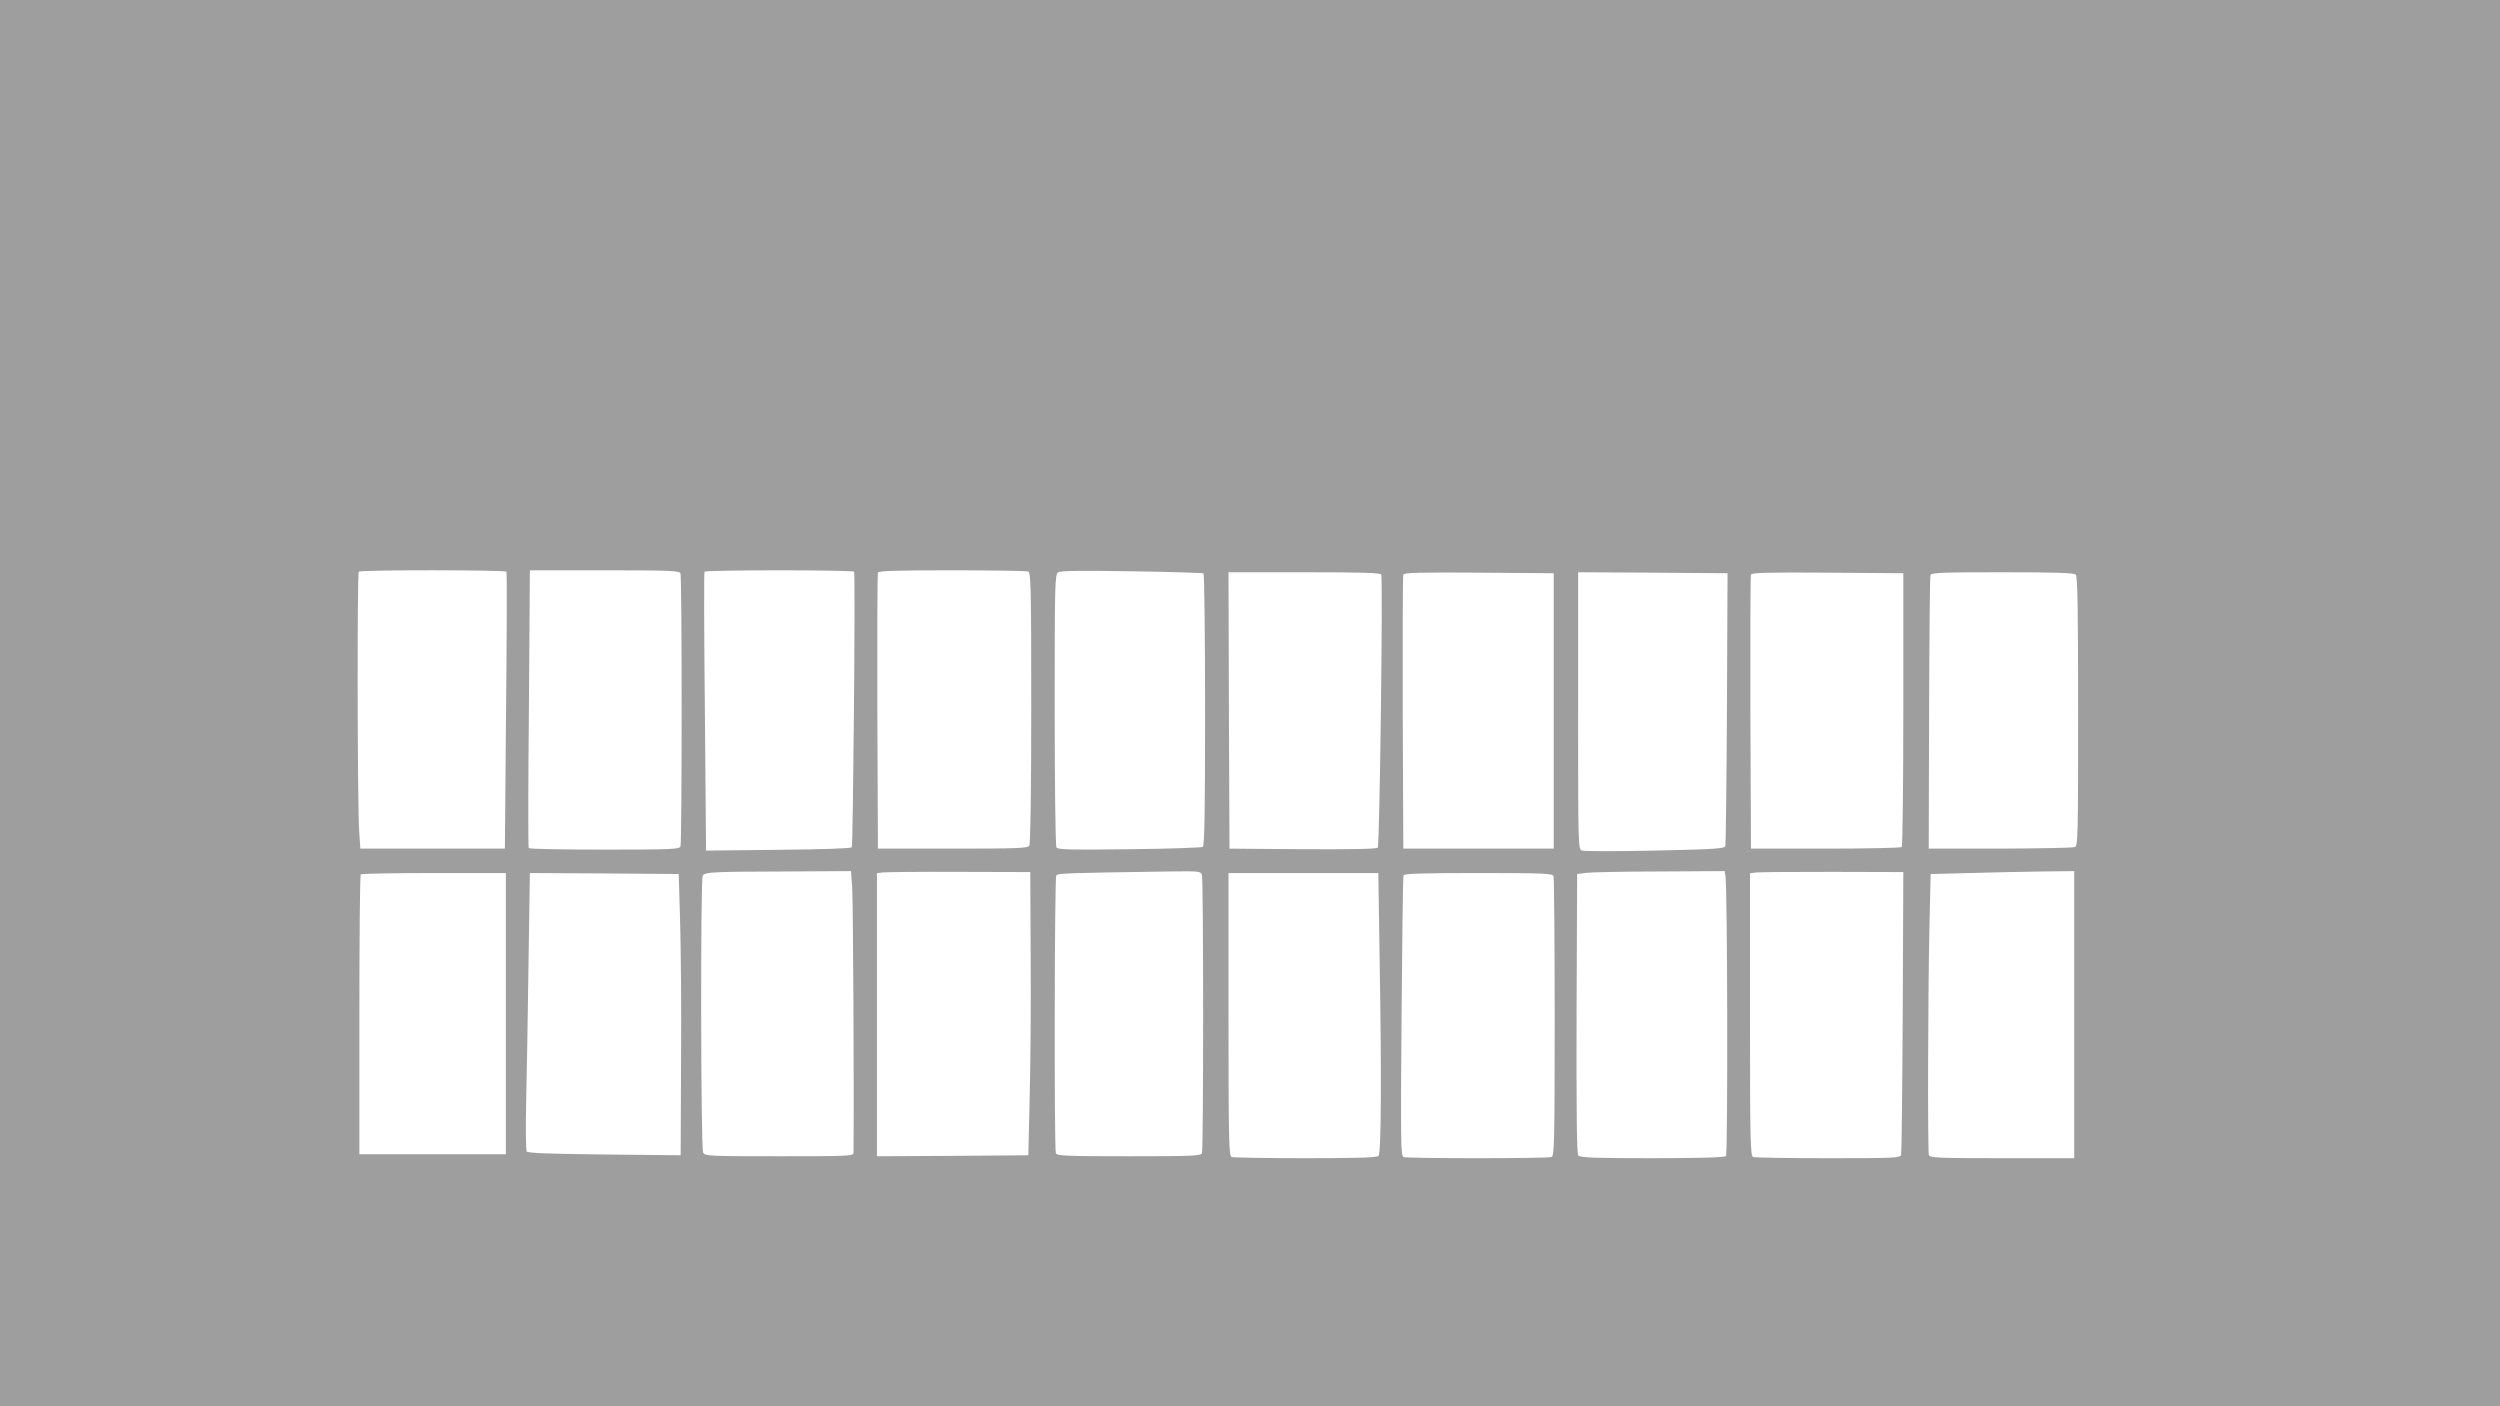 <?xml version="1.0" standalone="no"?>
<!DOCTYPE svg PUBLIC "-//W3C//DTD SVG 20010904//EN"
 "http://www.w3.org/TR/2001/REC-SVG-20010904/DTD/svg10.dtd">
<svg version="1.0" xmlns="http://www.w3.org/2000/svg"
 width="1280pt" height="720pt" viewBox="0 0 1280 720"
 preserveAspectRatio="xMidYMid meet">
<g transform="translate(0,720) scale(0.1,-0.1)"
fill="#9e9e9e" stroke="none">
<path d="M0 3600 l0 -3600 6400 0 6400 0 0 3600 0 3600 -6400 0 -6400 0 0
-3600z m2593 673 c3 -5 2 -325 -2 -713 l-6 -705 -370 0 -370 0 -6 90 c-9 121
-11 1320 -2 1328 9 10 751 9 756 0z m891 -9 c8 -20 8 -1378 0 -1398 -5 -14
-49 -16 -389 -16 -211 0 -386 3 -388 8 -3 4 -3 325 1 715 l5 707 382 0 c340 0
384 -2 389 -16z m889 9 c7 -12 -5 -1400 -12 -1411 -4 -6 -151 -11 -376 -13
l-370 -4 -6 710 c-4 391 -5 713 -2 718 2 4 175 7 383 7 208 0 381 -3 383 -7z
m891 1 c14 -6 16 -76 16 -698 0 -418 -4 -697 -10 -706 -8 -13 -63 -15 -392
-15 l-383 0 -3 700 c-1 385 0 706 3 713 3 9 88 12 379 12 206 0 381 -3 390 -6z
m898 -10 c4 -3 8 -317 8 -699 0 -533 -3 -696 -12 -701 -7 -4 -176 -10 -376
-12 -302 -4 -366 -2 -373 9 -5 8 -9 325 -9 706 0 648 1 693 18 703 12 8 121 9
376 5 198 -3 363 -8 368 -11z m910 -6 c9 -33 -8 -1388 -18 -1398 -7 -7 -131
-9 -385 -8 l-374 3 -3 708 -2 707 389 0 c302 0 390 -3 393 -12z m883 -698 l0
-705 -385 0 -385 0 -3 695 c-1 382 0 701 3 708 3 10 86 12 387 10 l383 -3 0
-705z m887 15 c-2 -379 -6 -697 -8 -706 -4 -14 -45 -17 -359 -24 -194 -4 -363
-4 -374 0 -21 6 -21 7 -21 716 l0 709 383 -2 382 -3 -3 -690z m903 -7 c0 -383
-4 -700 -8 -705 -5 -4 -180 -8 -390 -8 l-382 0 -3 695 c-1 382 0 701 3 708 3
10 87 12 392 10 l388 -3 0 -697z m883 690 c9 -9 12 -178 12 -700 0 -647 -1
-689 -17 -695 -10 -4 -182 -7 -383 -8 l-365 0 2 693 c1 382 4 700 7 708 4 12
65 14 369 14 269 0 366 -3 375 -12z m-6265 -1600 c5 -60 10 -1037 7 -1360 0
-17 -25 -18 -380 -18 -365 0 -380 1 -390 19 -12 23 -14 1399 -2 1418 11 18 51
20 418 21 l341 2 6 -82z m914 -353 c2 -236 -1 -563 -5 -725 l-7 -295 -387 -3
-388 -2 0 724 0 725 28 4 c15 2 191 4 392 3 l365 -1 2 -430z m877 413 c8 -30
8 -1402 0 -1422 -5 -14 -48 -16 -374 -16 -326 0 -369 2 -374 16 -9 23 -7 1407
2 1421 8 12 31 13 573 21 165 2 167 2 173 -20z m2680 0 c11 -51 13 -1427 3
-1437 -7 -7 -135 -11 -378 -11 -297 0 -369 3 -378 14 -8 9 -10 208 -9 727 l3
714 45 6 c25 3 195 7 377 7 l333 2 4 -22z m908 -698 c-2 -393 -6 -723 -8 -732
-5 -17 -31 -18 -374 -18 -203 0 -375 3 -384 6 -14 6 -16 79 -16 729 l0 724 33
4 c17 2 194 3 392 3 l360 -1 -3 -715z m878 -15 l0 -735 -369 0 c-327 0 -370 2
-375 16 -7 19 -5 835 3 1184 l6 255 200 5 c110 3 275 7 368 8 l167 2 0 -735z
m-8030 5 l0 -720 -375 0 -375 0 0 713 c0 393 3 717 7 720 3 4 172 7 375 7
l368 0 0 -720z m892 480 c4 -129 7 -453 5 -720 l-2 -485 -390 4 c-271 3 -392
7 -398 15 -5 6 -6 121 -3 256 3 135 9 453 12 708 l7 462 381 -2 381 -3 7 -235z
m3581 -157 c11 -639 9 -1037 -5 -1051 -9 -9 -106 -12 -374 -12 -199 0 -369 3
-378 6 -14 6 -16 79 -16 730 l0 724 383 0 384 0 6 -397z m891 381 c3 -9 6
-334 6 -724 0 -636 -2 -708 -16 -714 -20 -8 -737 -8 -758 0 -14 5 -15 81 -10
717 3 392 7 718 10 725 3 9 88 12 383 12 336 0 380 -2 385 -16z"/>
</g>
</svg>
